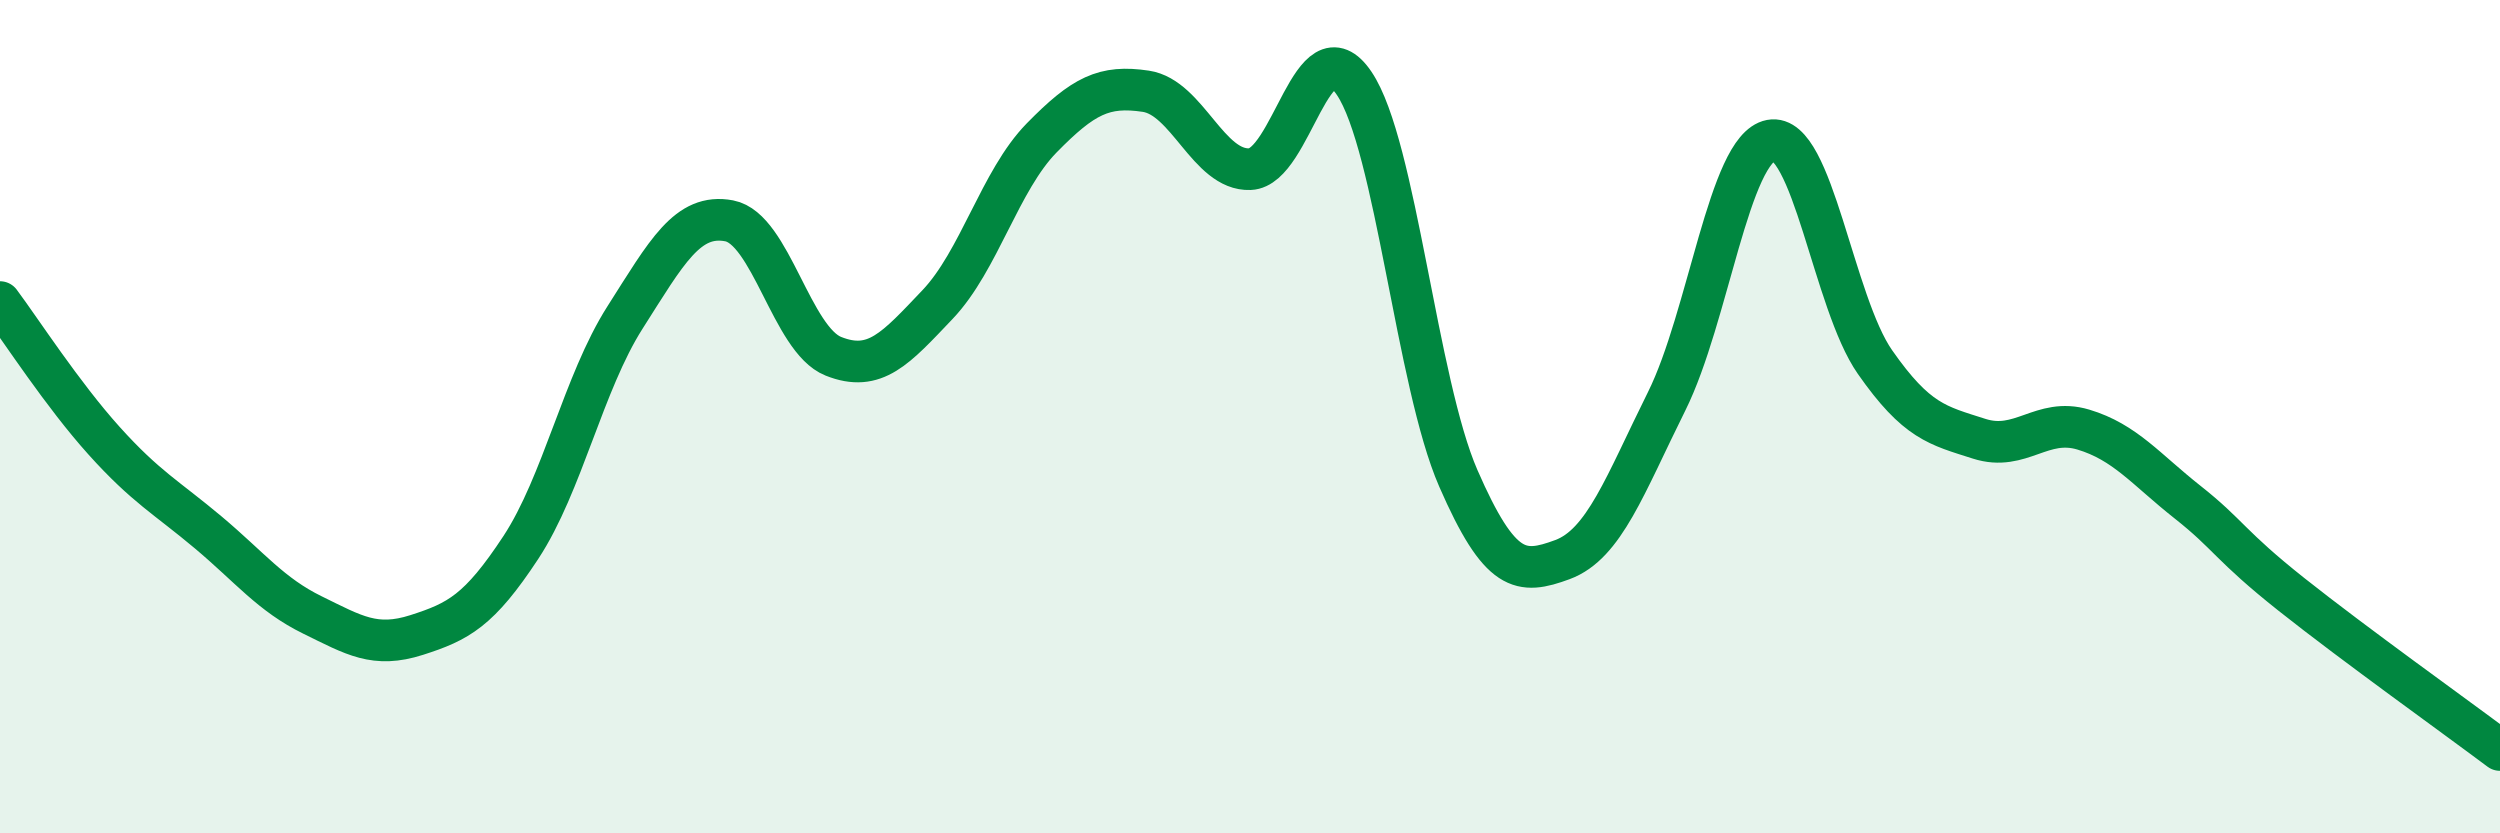 
    <svg width="60" height="20" viewBox="0 0 60 20" xmlns="http://www.w3.org/2000/svg">
      <path
        d="M 0,7.25 C 0.5,7.92 1.5,9.47 2.5,10.58 C 3.5,11.69 4,11.94 5,12.78 C 6,13.62 6.5,14.27 7.5,14.76 C 8.5,15.25 9,15.56 10,15.24 C 11,14.92 11.5,14.66 12.5,13.14 C 13.5,11.62 14,9.19 15,7.62 C 16,6.05 16.5,5.11 17.5,5.3 C 18.5,5.49 19,8.15 20,8.55 C 21,8.95 21.5,8.36 22.5,7.31 C 23.5,6.26 24,4.33 25,3.31 C 26,2.29 26.5,2.04 27.5,2.19 C 28.5,2.34 29,4.1 30,4.06 C 31,4.02 31.5,0.52 32.5,2 C 33.5,3.48 34,9.19 35,11.48 C 36,13.77 36.5,13.8 37.5,13.43 C 38.5,13.06 39,11.64 40,9.63 C 41,7.62 41.5,3.56 42.5,3.37 C 43.5,3.18 44,7.26 45,8.69 C 46,10.12 46.5,10.21 47.5,10.53 C 48.5,10.85 49,10.01 50,10.31 C 51,10.61 51.5,11.26 52.5,12.05 C 53.5,12.84 53.5,13.08 55,14.27 C 56.5,15.46 59,17.25 60,18L60 20L0 20Z"
        fill="#008740"
        opacity="0.1"
        stroke-linecap="round"
        stroke-linejoin="round"
      />
      <path
        d="M 0,7.25 C 0.5,7.92 1.5,9.47 2.5,10.58 C 3.5,11.69 4,11.94 5,12.78 C 6,13.62 6.5,14.27 7.5,14.76 C 8.5,15.25 9,15.56 10,15.24 C 11,14.92 11.5,14.66 12.5,13.14 C 13.5,11.62 14,9.19 15,7.62 C 16,6.05 16.5,5.11 17.5,5.3 C 18.5,5.49 19,8.15 20,8.55 C 21,8.95 21.5,8.36 22.5,7.31 C 23.5,6.26 24,4.33 25,3.31 C 26,2.29 26.5,2.04 27.5,2.19 C 28.5,2.34 29,4.1 30,4.06 C 31,4.02 31.5,0.52 32.5,2 C 33.5,3.48 34,9.19 35,11.48 C 36,13.77 36.5,13.8 37.5,13.43 C 38.5,13.06 39,11.64 40,9.63 C 41,7.62 41.5,3.56 42.5,3.37 C 43.5,3.18 44,7.26 45,8.69 C 46,10.12 46.5,10.21 47.5,10.53 C 48.5,10.85 49,10.01 50,10.31 C 51,10.61 51.5,11.26 52.5,12.05 C 53.5,12.84 53.5,13.08 55,14.27 C 56.5,15.46 59,17.25 60,18"
        stroke="#008740"
        stroke-width="1"
        fill="none"
        stroke-linecap="round"
        stroke-linejoin="round"
      />
    </svg>
  